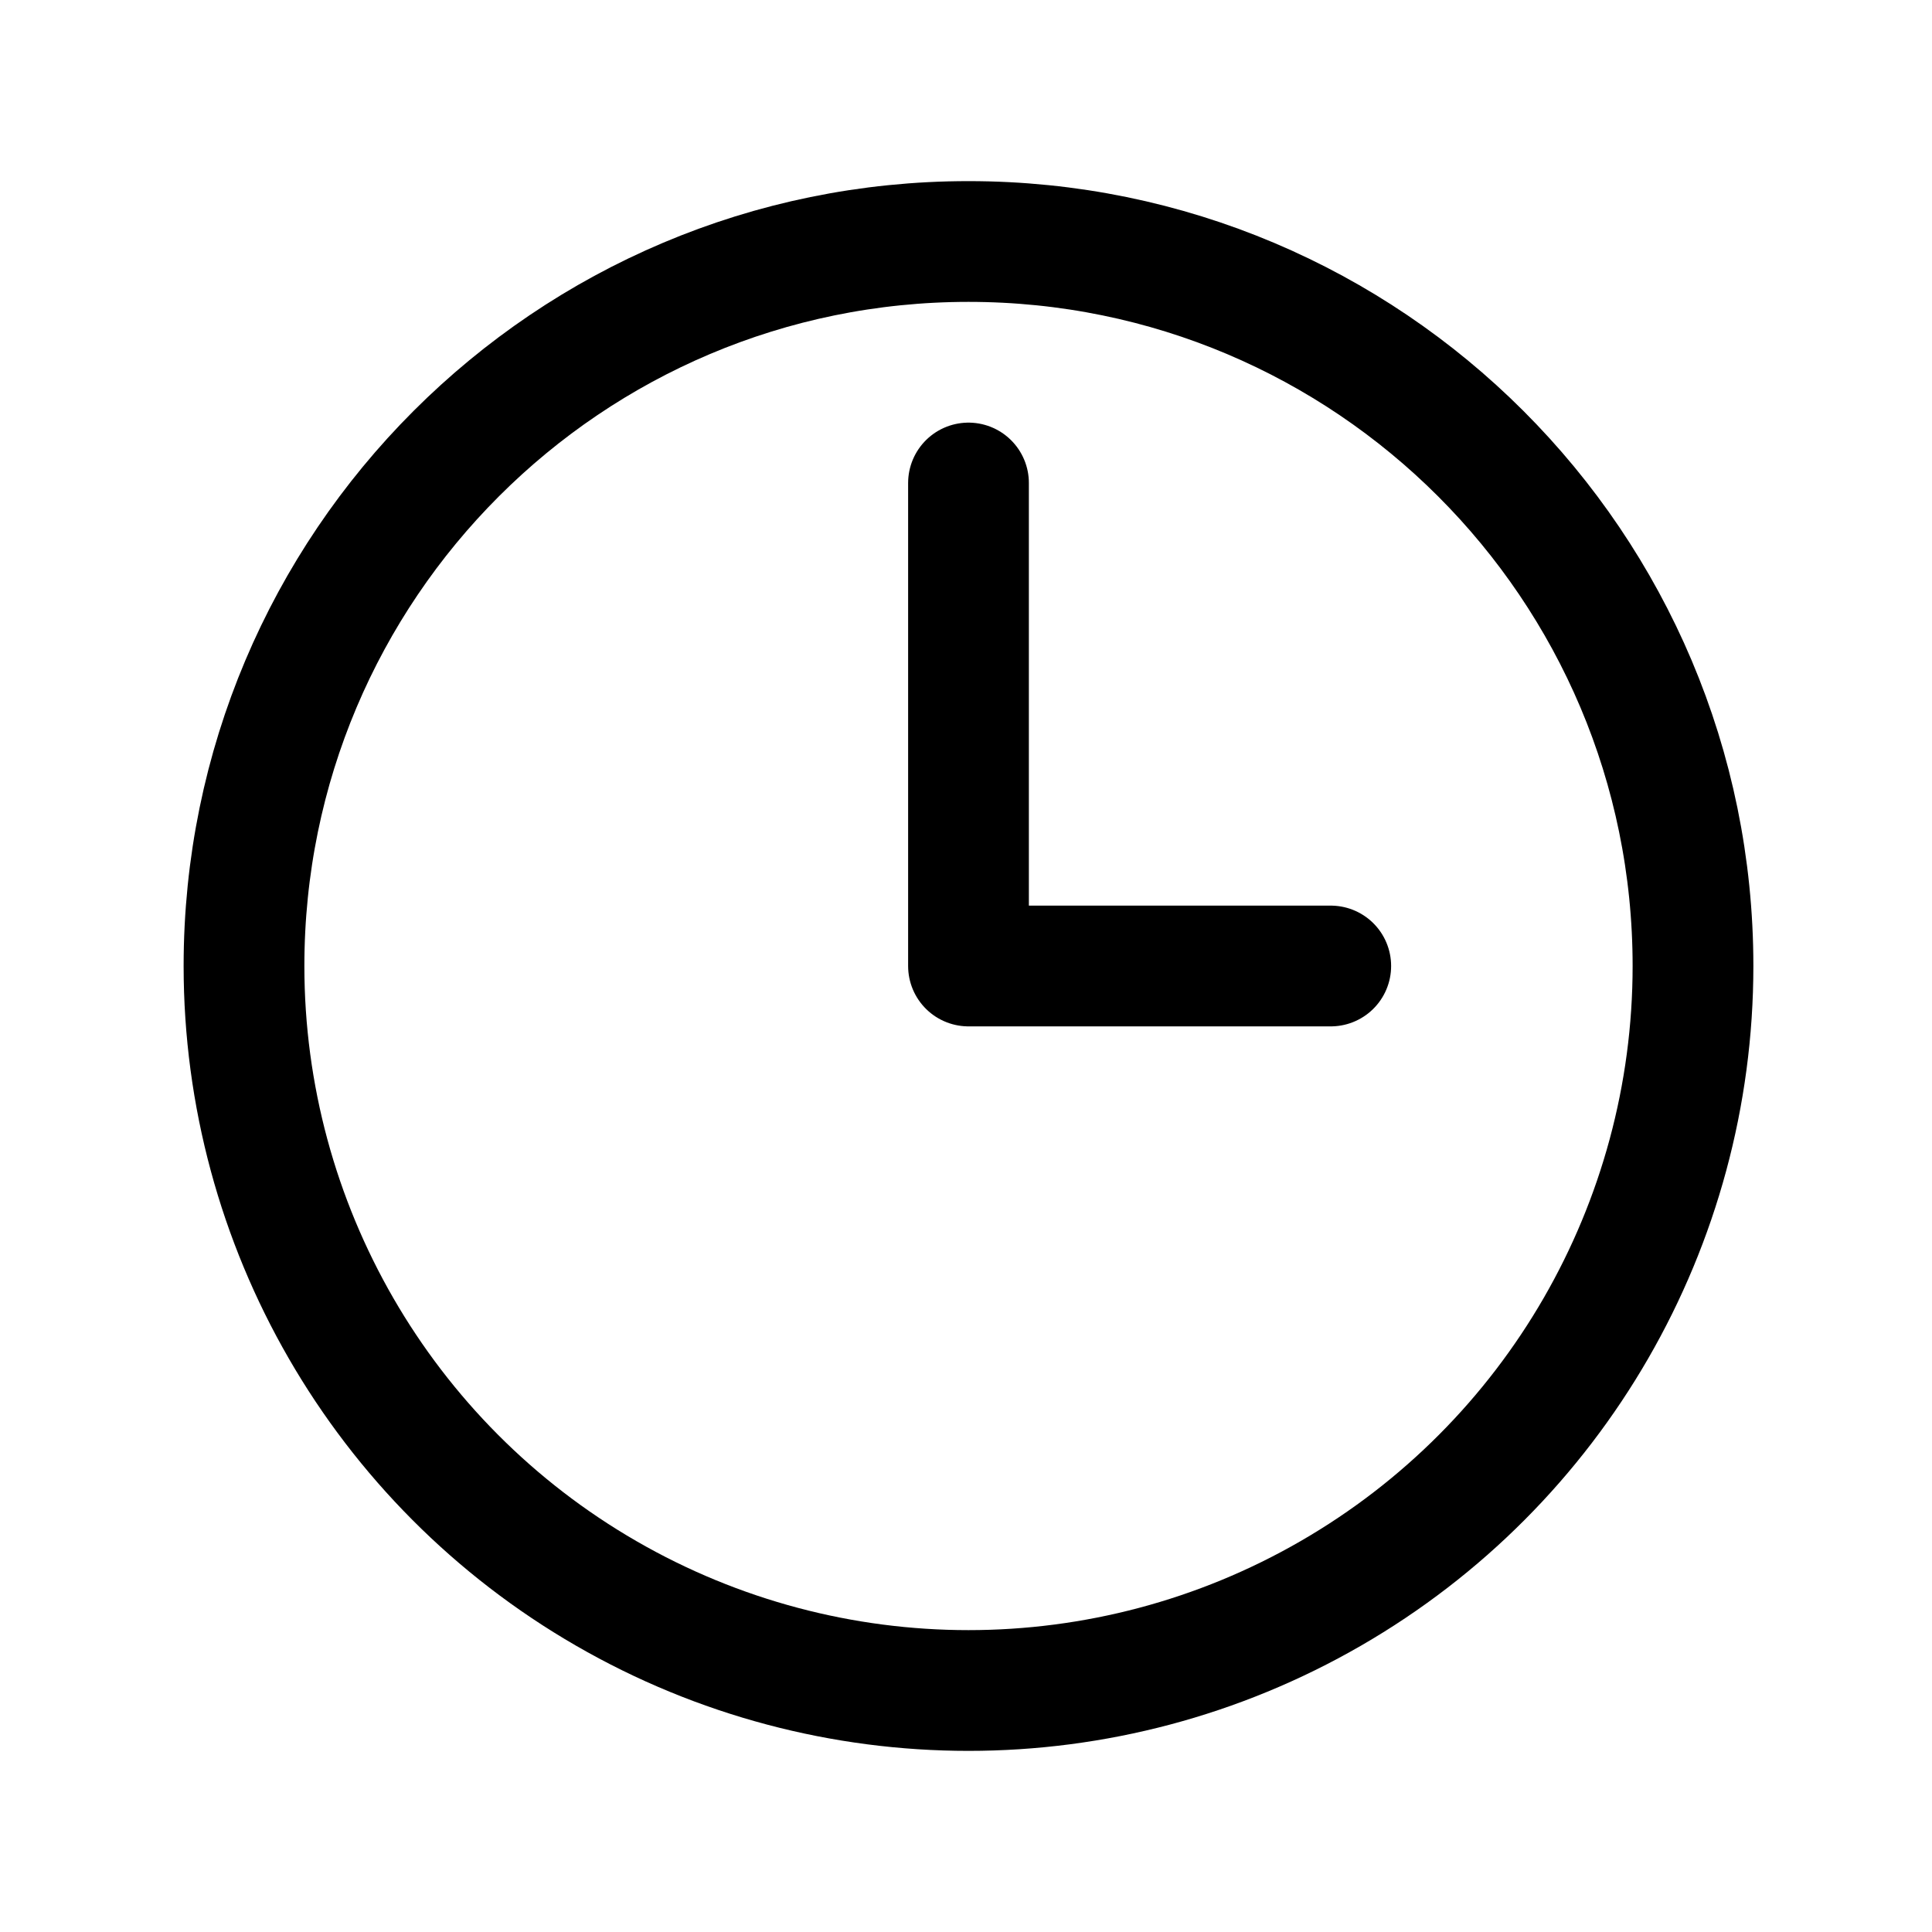 <svg xmlns:xlink="http://www.w3.org/1999/xlink" xmlns="http://www.w3.org/2000/svg" version="1.1" viewBox="0 0 24 24" height="24px" width="24px">
    <title>clock</title>
    <g fill-rule="evenodd" fill="none" stroke-width="1" stroke="none" id="Redesign-Styles">
        <g transform="translate(-304, -144)" id="Design-System-/-Symbols">
            <g transform="translate(304, 144)" id="clock">
                <rect height="24" width="24" y="0" x="0" id="Rectangle-Copy-5"></rect>
                <g stroke-width="1.5" stroke-linejoin="round" stroke-linecap="round" stroke="#000000" transform="translate(3.031, 3)" id="Group">
                    <path id="Shape" d="M9,3 L9,9 L13.5,9 M18,9 C18,12.215 16.285,15.187 13.5,16.794 C10.715,18.402 7.285,18.402 4.5,16.794 C1.715,15.187 0,12.215 0,9 C0,4.029 4.029,0 9,0 C13.971,0 18,4.029 18,9 L18,9 Z"></path>
                </g>
            </g>
        </g>
    </g>
</svg>